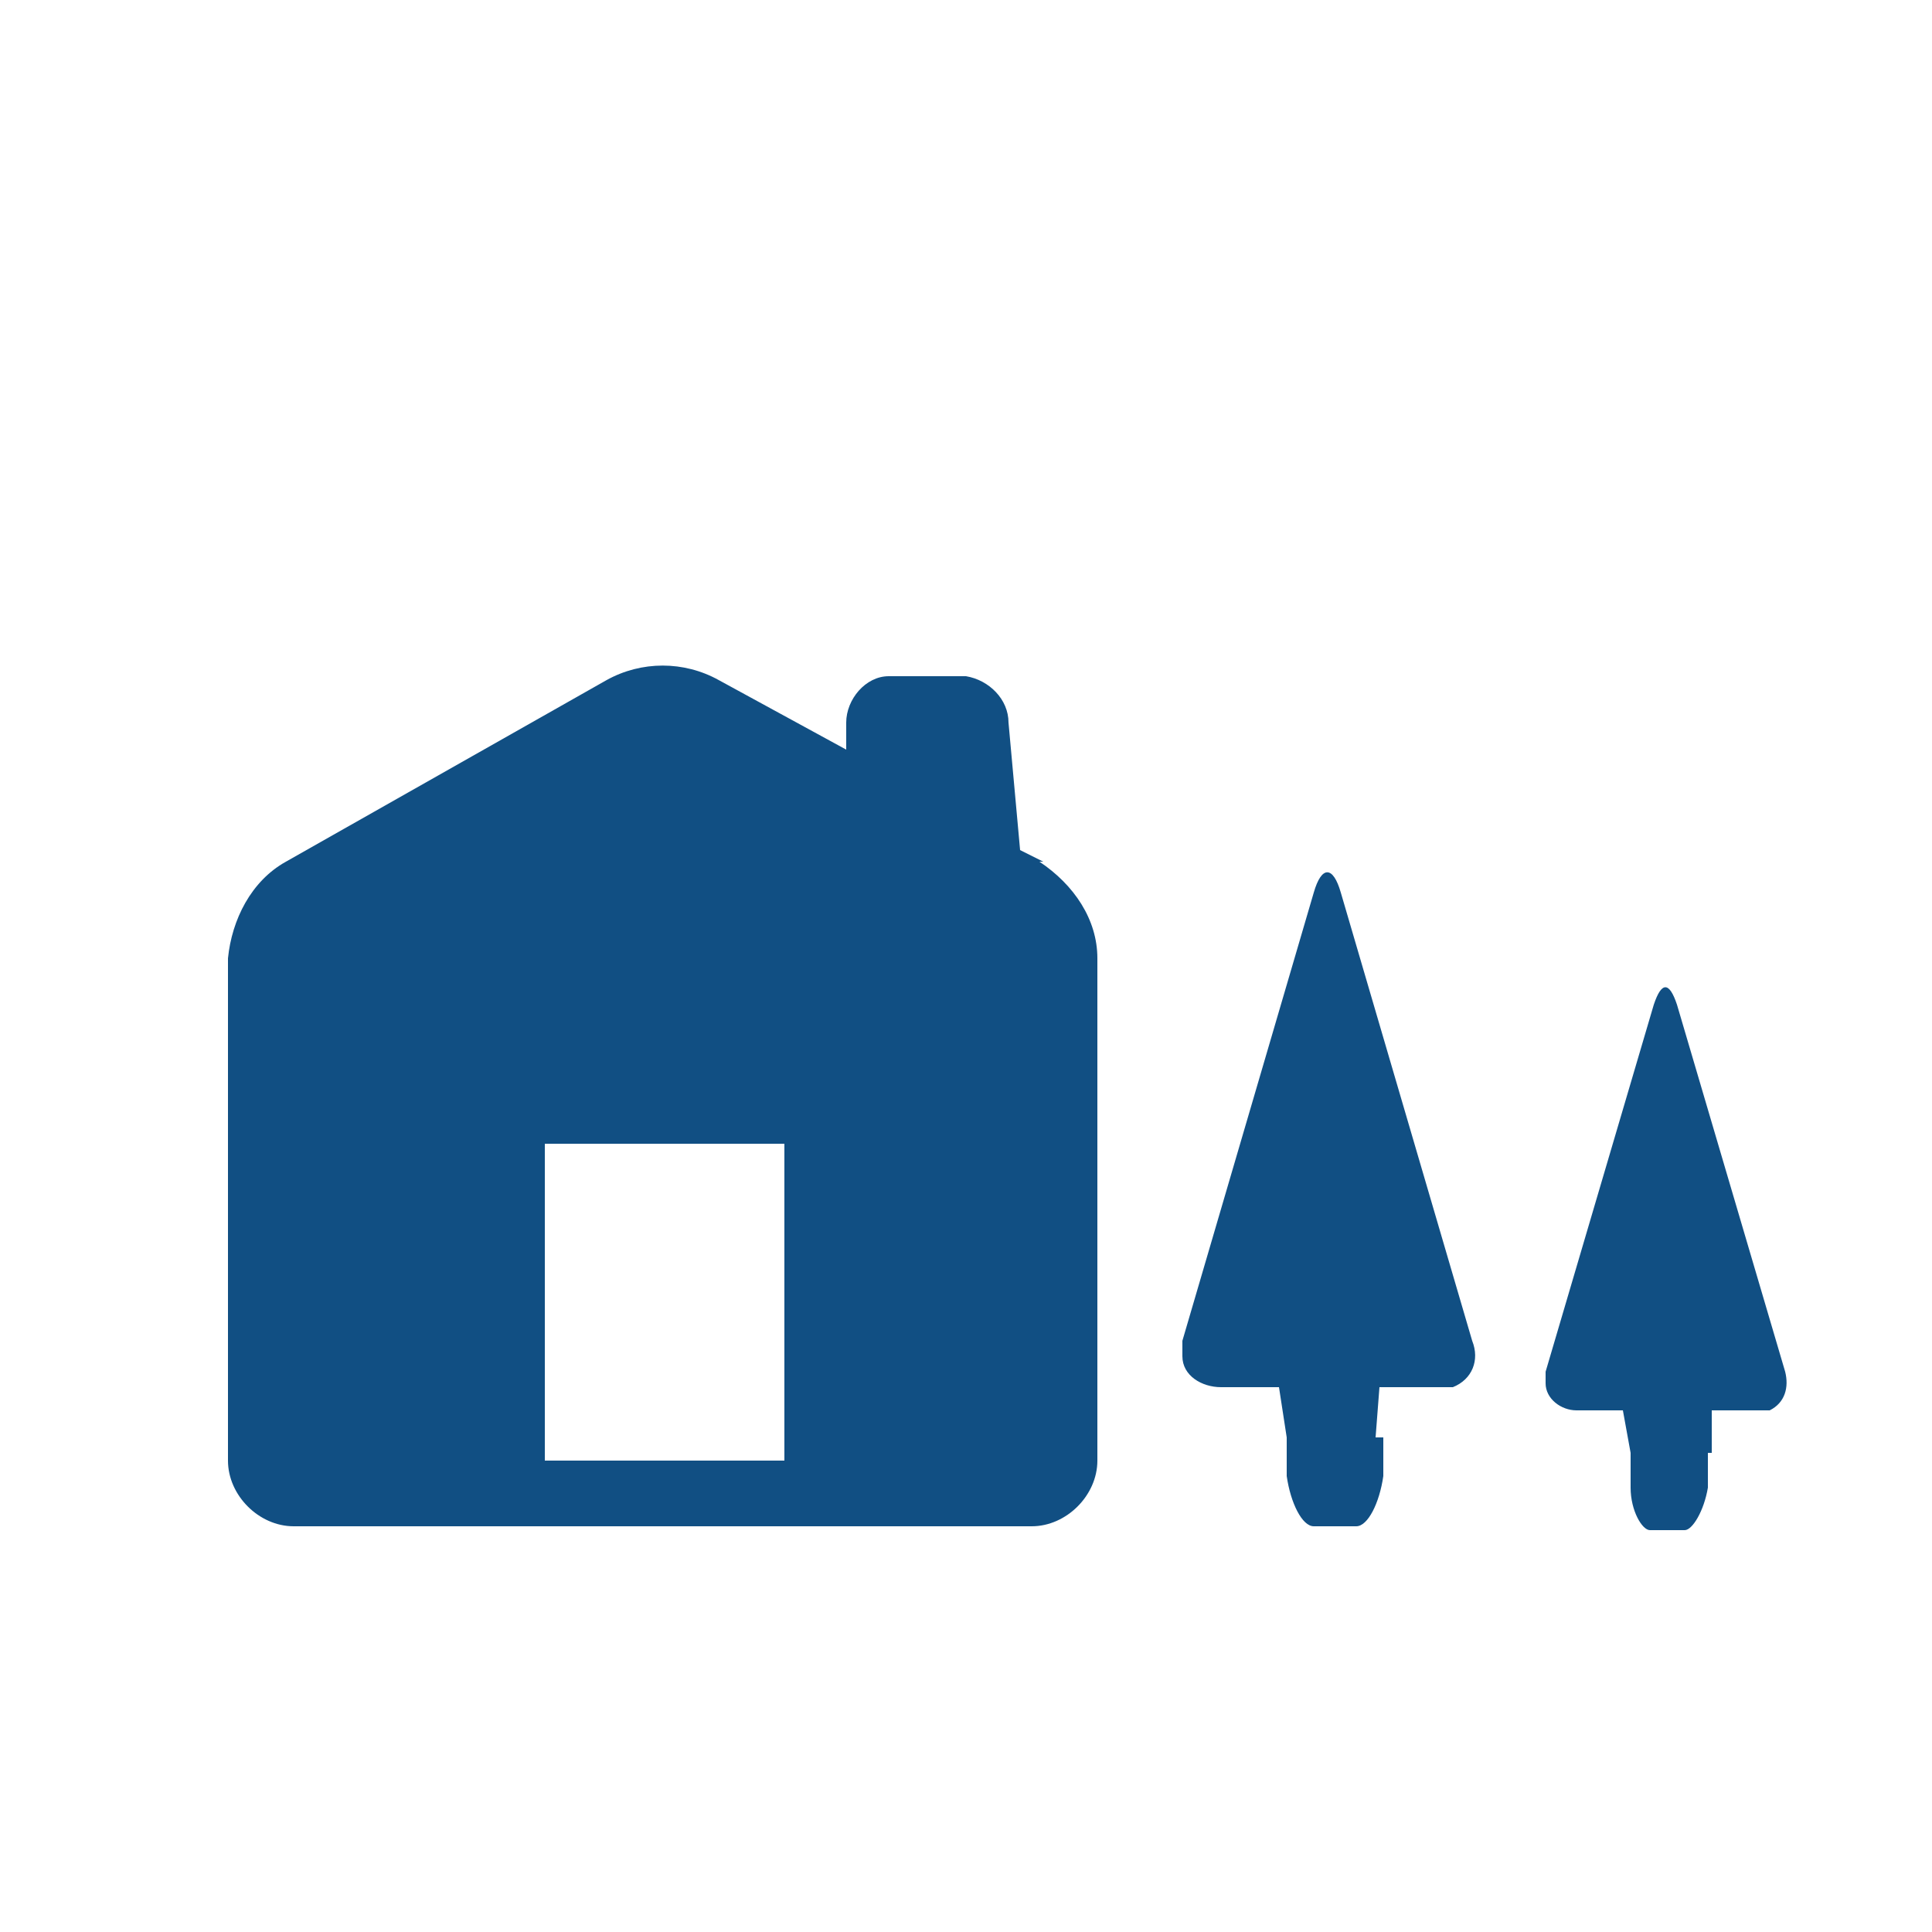 <?xml version="1.0" encoding="UTF-8"?>
<svg id="Layer_1" xmlns="http://www.w3.org/2000/svg" version="1.1" viewBox="0 0 50 50">
  <!-- Generator: Adobe Illustrator 29.5.1, SVG Export Plug-In . SVG Version: 2.1.0 Build 141)  -->
  <defs>
    <style>
      .st0 {
        fill: #114f83;
      }
    </style>
  </defs>
  <path id="Path_190" class="st0" d="M27,22.3l-.6-.3-.3-3.3c0-.6-.5-1.1-1.1-1.2h-2c-.6,0-1.1.6-1.1,1.2v.7c0,0-3.3-1.8-3.3-1.8-.9-.5-2-.5-2.9,0l-8.3,4.7c-.9.5-1.4,1.5-1.5,2.5v13c0,.9.8,1.7,1.7,1.7h19.1c.9,0,1.7-.8,1.7-1.7v-13c0-1-.6-1.9-1.5-2.5M20.3,37.8h-6.2v-8.2h6.2v8.2ZM44.2,37.6v.9c-.1.6-.4,1.1-.6,1.1h-.9c-.2,0-.5-.5-.5-1.1v-.9c0,0-.2-1.1-.2-1.1h-1.2c-.4,0-.8-.3-.8-.7,0-.1,0-.2,0-.3l2.8-9.5c.2-.6.4-.6.6,0l2.8,9.5c.1.4,0,.8-.4,1-.1,0-.2,0-.3,0h-1.2v1.1ZM35.8,37.2v1c-.1.7-.4,1.3-.7,1.3h-1.1c-.3,0-.6-.6-.7-1.3v-1c0,0-.2-1.3-.2-1.3h-1.3s-.2,0-.2,0c-.5,0-1-.3-1-.8,0-.1,0-.3,0-.4l3.4-11.6c.2-.7.5-.7.7,0l3.4,11.6c.2.5,0,1-.5,1.2-.1,0-.3,0-.4,0h-1.5s-.1,1.3-.1,1.3Z"/>
</svg>
